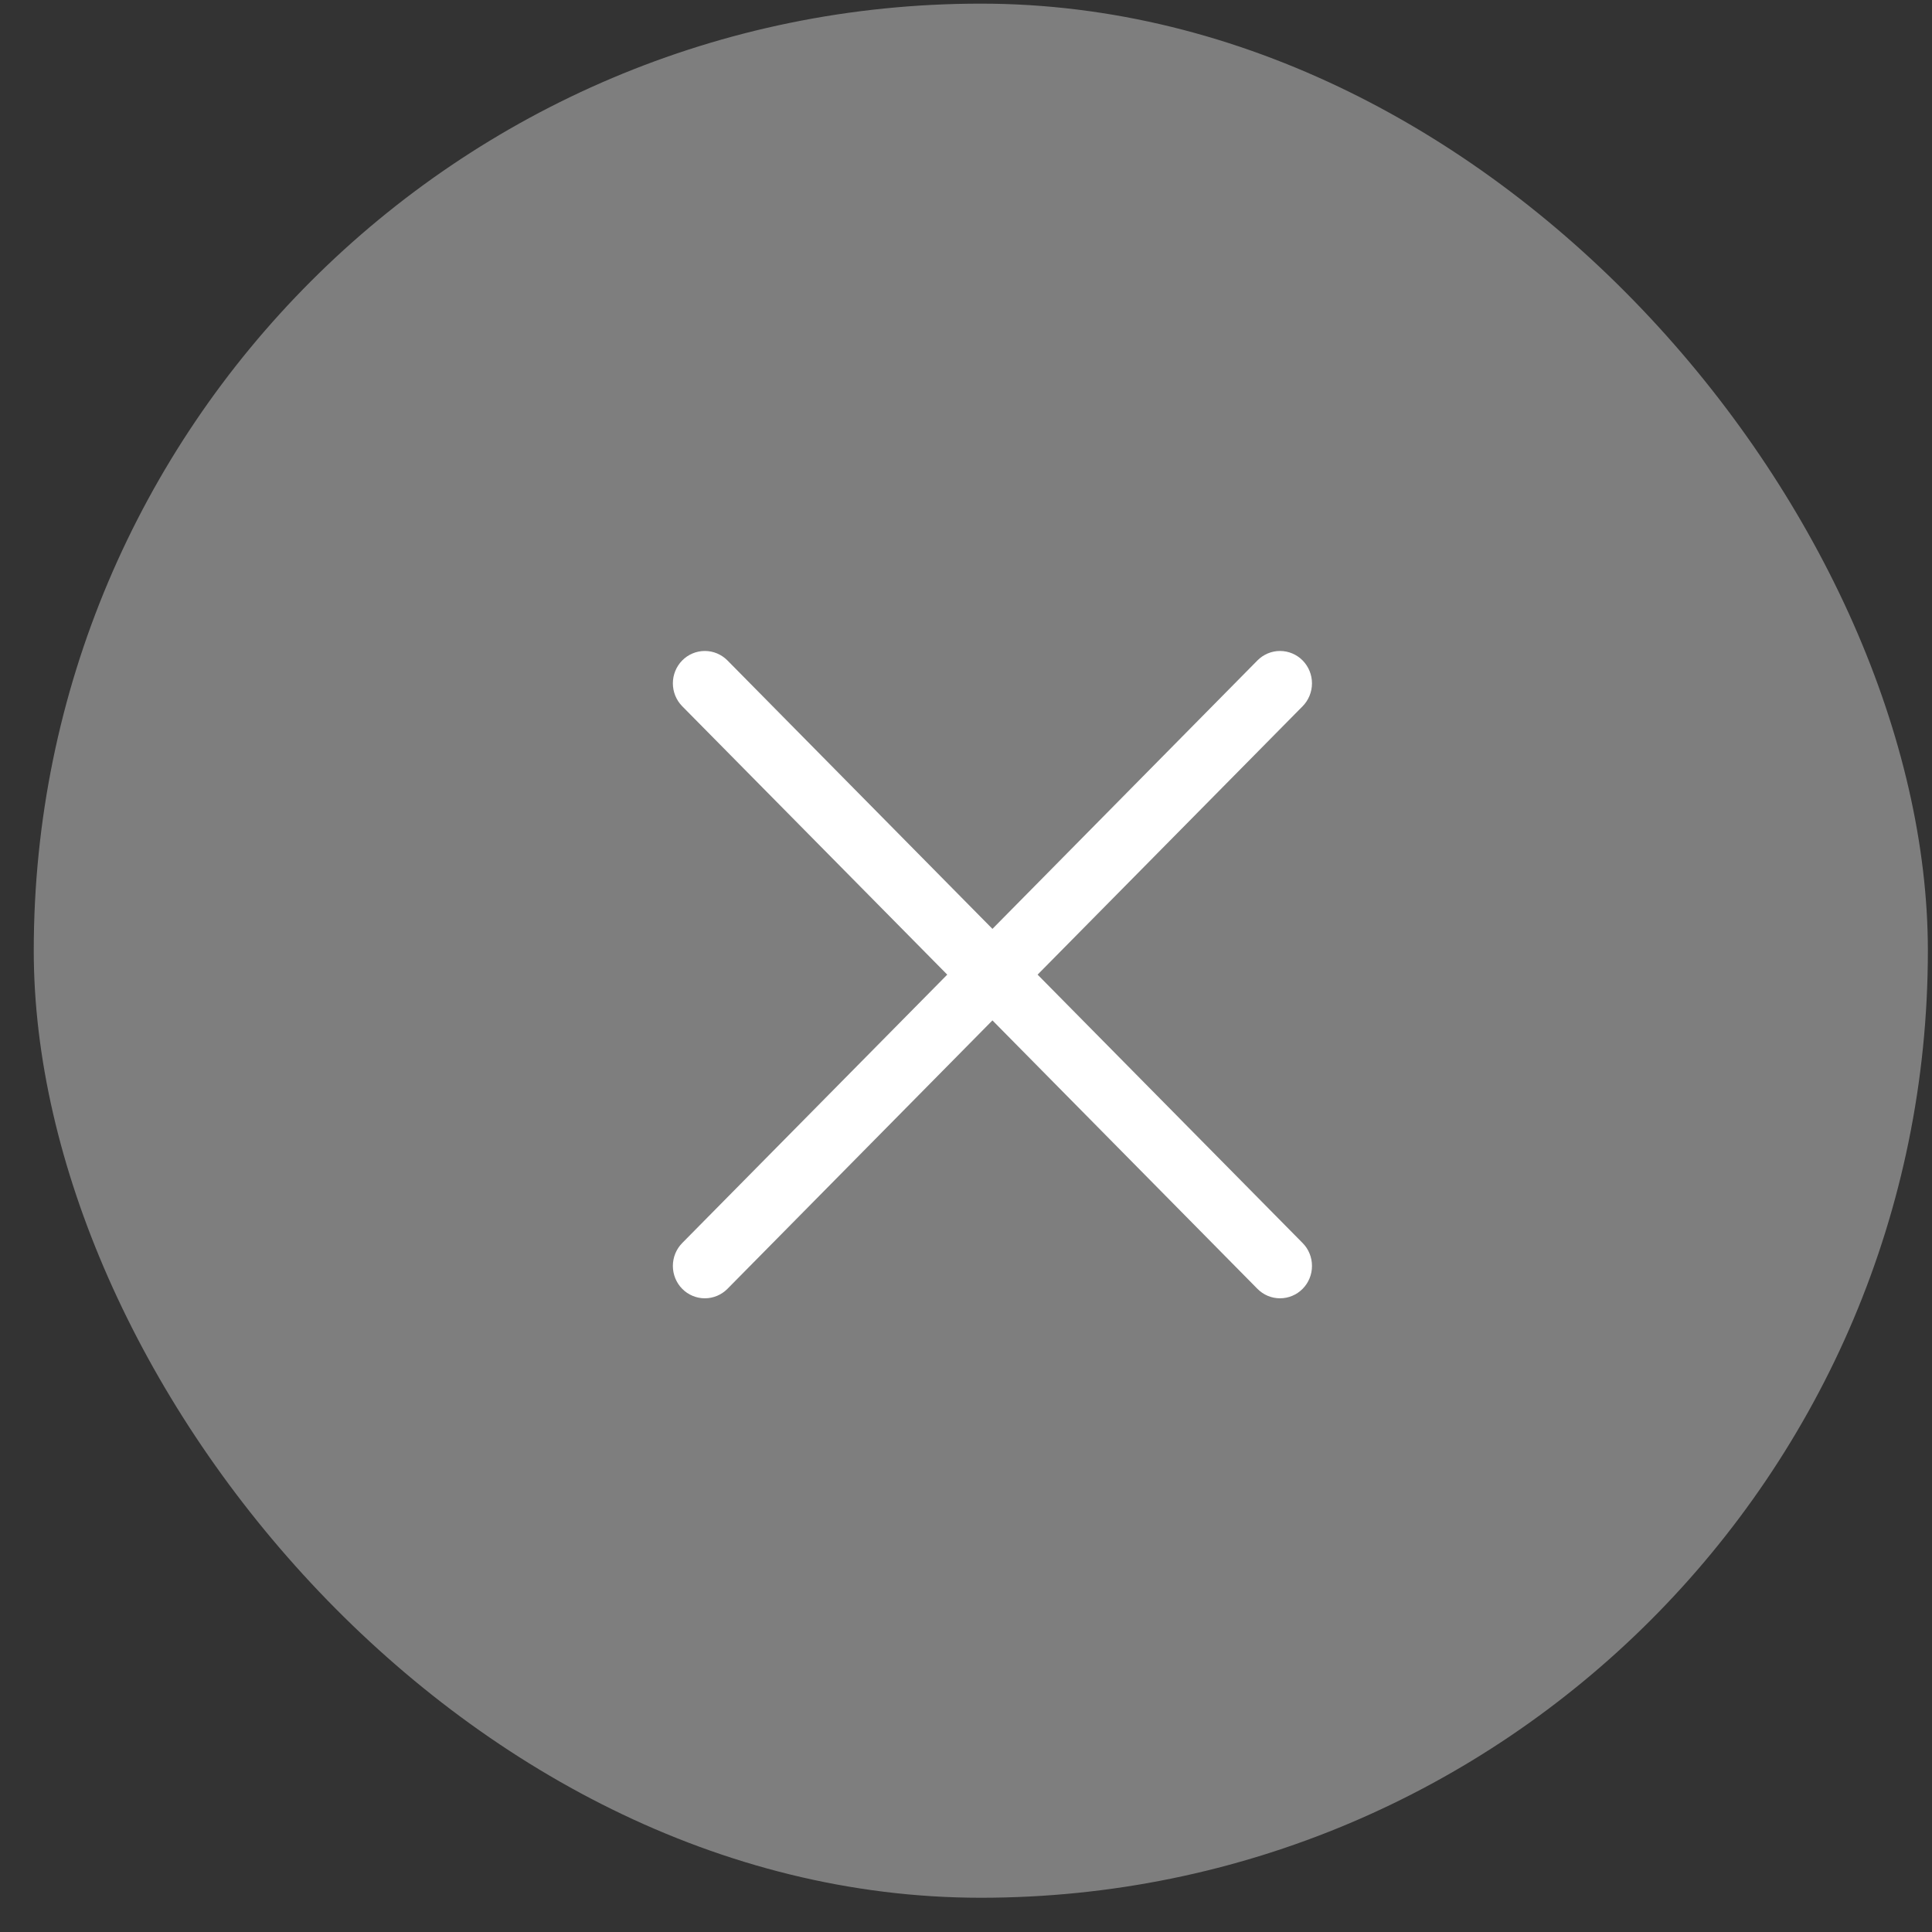 <svg xmlns="http://www.w3.org/2000/svg" width="51" height="51" viewBox="0 0 51 51" fill="none"><rect x="0" y="0" width="51" height="51" fill="#333333" stroke="none"/><rect x="0.891" y="0.096" width="50" height="50" rx="25" fill="#7E7E7E"></rect><path d="M34.386 32.813C34.465 32.892 34.527 32.986 34.569 33.09C34.612 33.194 34.633 33.305 34.633 33.417C34.633 33.53 34.612 33.641 34.569 33.745C34.527 33.848 34.465 33.943 34.386 34.022C34.308 34.101 34.215 34.164 34.112 34.207C34.01 34.25 33.9 34.272 33.789 34.272C33.679 34.272 33.569 34.25 33.466 34.207C33.364 34.164 33.271 34.101 33.193 34.022L26.198 26.936L19.203 34.022C19.044 34.182 18.83 34.272 18.606 34.272C18.382 34.272 18.167 34.182 18.009 34.022C17.851 33.862 17.762 33.644 17.762 33.417C17.762 33.191 17.851 32.973 18.009 32.813L25.005 25.728L18.009 18.643C17.851 18.483 17.762 18.265 17.762 18.038C17.762 17.812 17.851 17.594 18.009 17.434C18.167 17.274 18.382 17.184 18.606 17.184C18.83 17.184 19.044 17.274 19.203 17.434L26.198 24.52L33.193 17.434C33.351 17.274 33.566 17.184 33.789 17.184C34.013 17.184 34.228 17.274 34.386 17.434C34.544 17.594 34.633 17.812 34.633 18.038C34.633 18.265 34.544 18.483 34.386 18.643L27.39 25.728L34.386 32.813Z" fill="white"></path></svg>